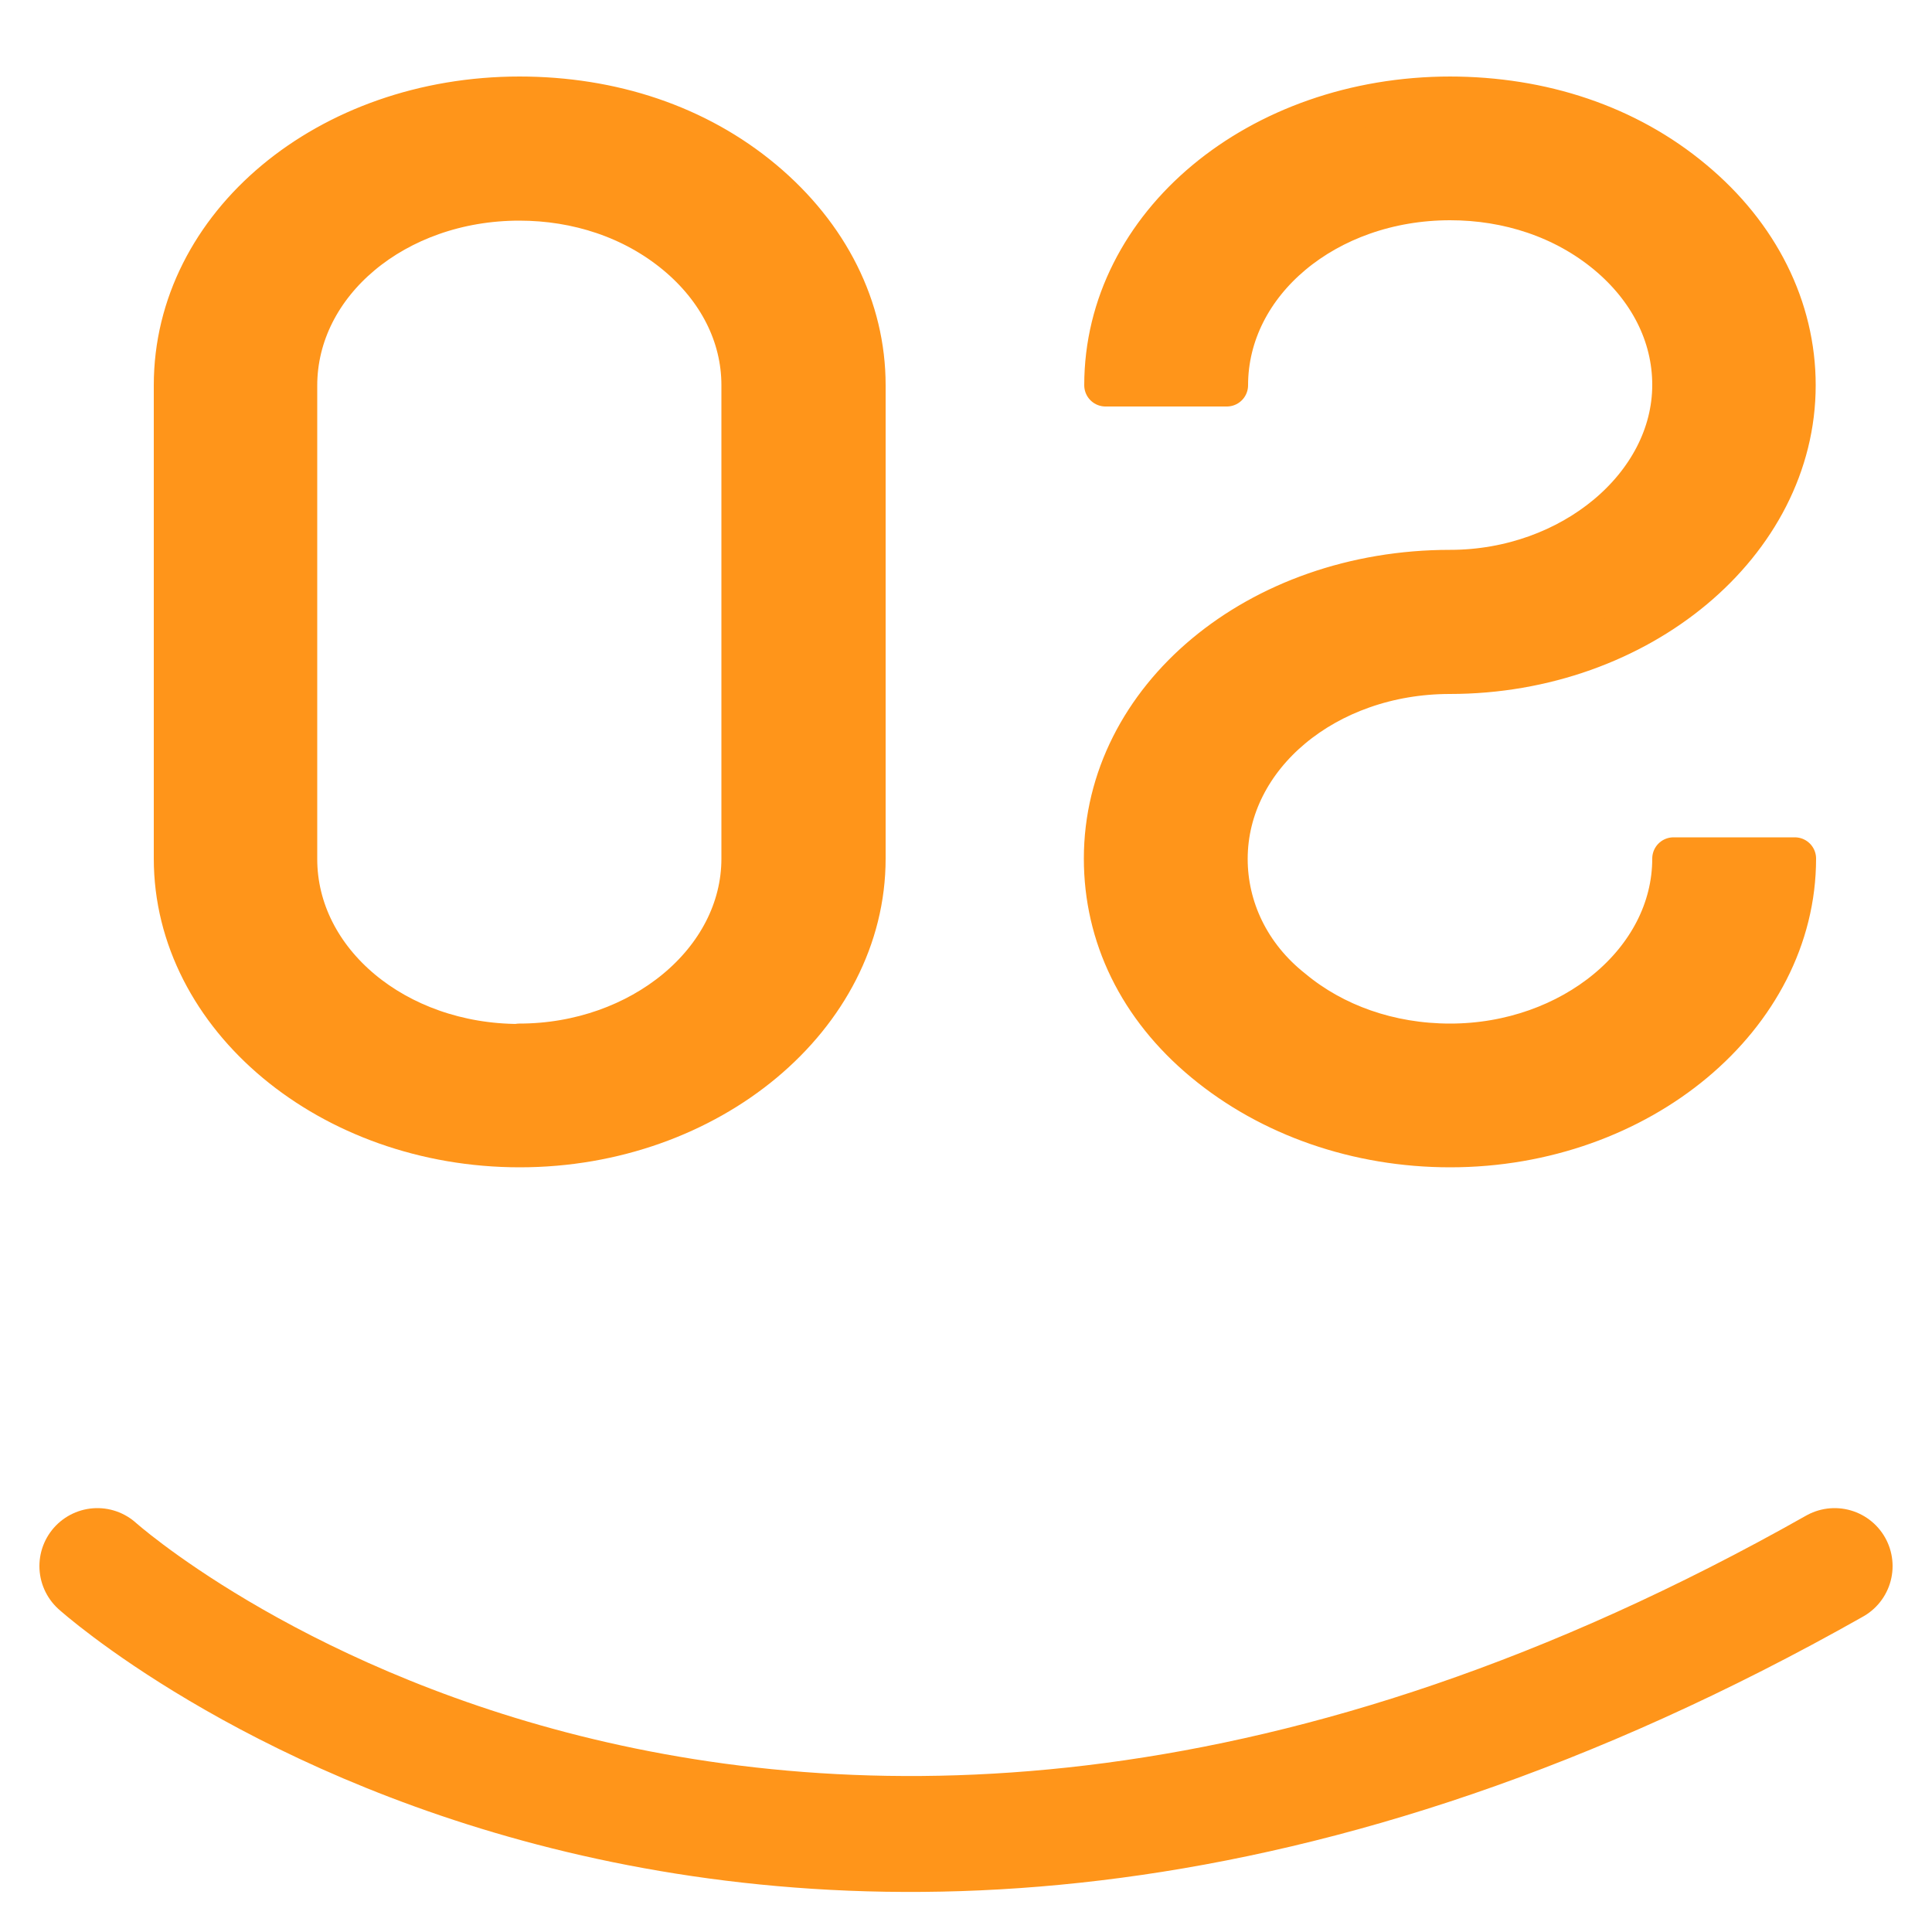 <?xml version="1.0" encoding="UTF-8"?><svg id="_イヤー_2" xmlns="http://www.w3.org/2000/svg" viewBox="0 0 50 50"><defs><style>.cls-1{opacity:.5;}.cls-1,.cls-2{fill:none;}.cls-3{fill:#ff951a;stroke-width:1.1px;}.cls-3,.cls-2{stroke:#ff951a;stroke-linejoin:round;}.cls-2{stroke-linecap:round;stroke-width:3px;}</style></defs><g id="contents"><g><g><g><path class="cls-3" d="M13.44,2.53c2.39,0,4.59,.73,6.29,2.15s2.64,3.3,2.64,5.29v12.25c0,4.08-4.02,7.44-8.92,7.44s-8.92-3.35-8.92-7.44V9.97c0-4.14,3.96-7.44,8.92-7.44Zm0,24.51c3.14,0,5.78-2.15,5.78-4.82V9.97c0-1.31-.63-2.51-1.7-3.4-1.13-.94-2.58-1.41-4.08-1.41-3.21,0-5.78,2.15-5.78,4.82v12.25c0,2.67,2.58,4.82,5.78,4.82Z"/><path class="cls-3" d="M37.51,2.53c2.39,0,4.59,.73,6.29,2.15,1.7,1.41,2.64,3.3,2.64,5.29,0,4.08-4.02,7.44-8.92,7.44-3.21,0-5.78,2.15-5.78,4.82,0,1.26,.57,2.51,1.7,3.4,1.07,.89,2.51,1.41,4.09,1.41,3.14,0,5.78-2.15,5.78-4.82h3.14c0,4.08-4.02,7.44-8.92,7.44-2.39,0-4.65-.79-6.35-2.2-1.7-1.41-2.58-3.25-2.58-5.24,0-4.14,3.96-7.44,8.93-7.44,3.14,0,5.78-2.2,5.78-4.82,0-1.31-.63-2.51-1.7-3.4-1.13-.94-2.58-1.41-4.08-1.41-3.21,0-5.78,2.15-5.78,4.82h-3.14c0-4.14,3.96-7.44,8.93-7.44Z"/></g><path class="cls-2" d="M2.52,40.53s17.36,15.6,44.96,0"/></g><rect class="cls-1" width="50" height="50"/></g></g></svg>